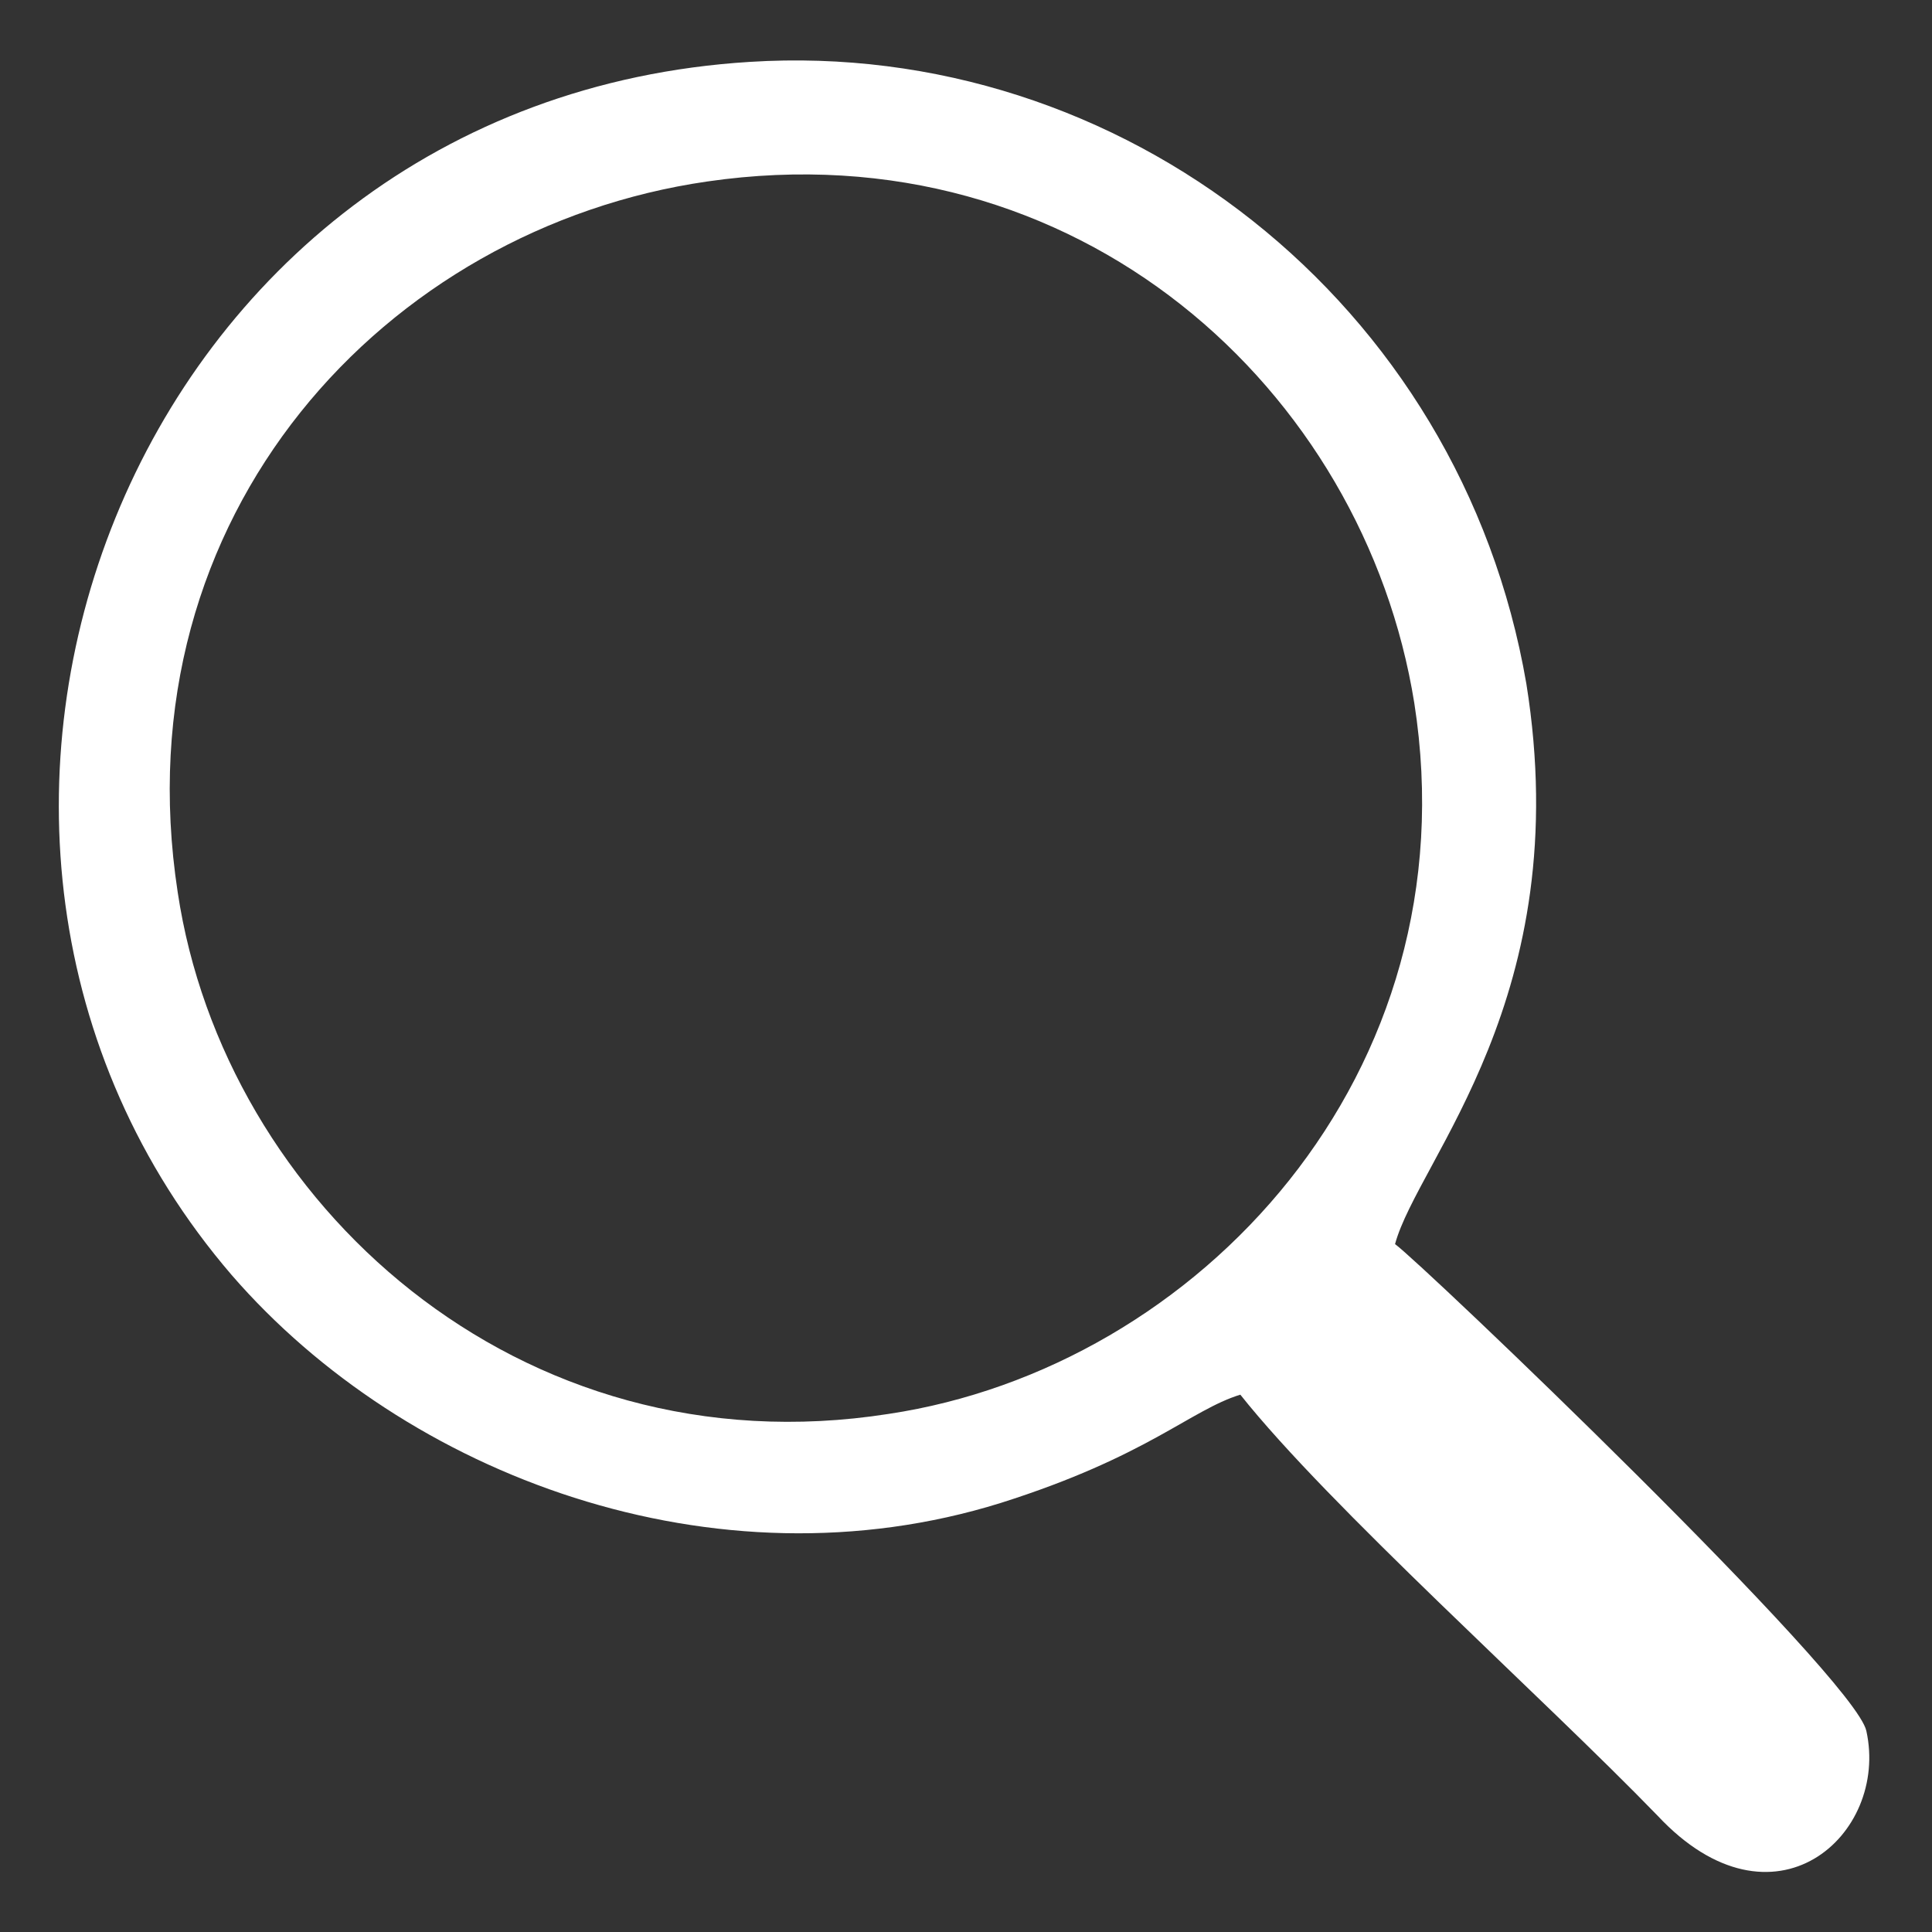 <?xml version="1.0" encoding="utf-8"?>
<!-- Generator: Adobe Illustrator 17.1.0, SVG Export Plug-In . SVG Version: 6.00 Build 0)  -->
<!DOCTYPE svg PUBLIC "-//W3C//DTD SVG 1.1//EN" "http://www.w3.org/Graphics/SVG/1.1/DTD/svg11.dtd">
<svg version="1.1" id="Réteg_1" xmlns="http://www.w3.org/2000/svg" xmlns:xlink="http://www.w3.org/1999/xlink" x="0px" y="0px"
	 viewBox="0 0 512 512" enable-background="new 0 0 512 512" xml:space="preserve">
<rect x="0" y="0" width="512" height="512" fill="#333333" stroke="none"/>
<path fill="#FFFFFF" d="M369.7,329.7c6.1-22.5,48.1-65.5,34.8-148.5C387.1,79.9,297,10.2,198.7,16.4
	C33.8,26.6-38.9,221.2,61.4,337.9c46.1,53.2,128,84,203.8,60.4c38.9-12.3,50.2-24.6,63.5-28.7c23.6,29.7,79.9,79.9,110.6,111.6
	c30.7,32.8,61.4,5.1,55.3-22.5C491.5,444.4,376.8,334.8,369.7,329.7 M187.4,48.1c98.3-14.3,174.1,55.3,187.4,138.2
	c15.4,98.3-57.3,176.1-139.3,188.4c-98.3,15.4-176.1-56.3-188.4-138.2C31.7,136.2,102.4,60.4,187.4,48.1z"/>
</svg>
